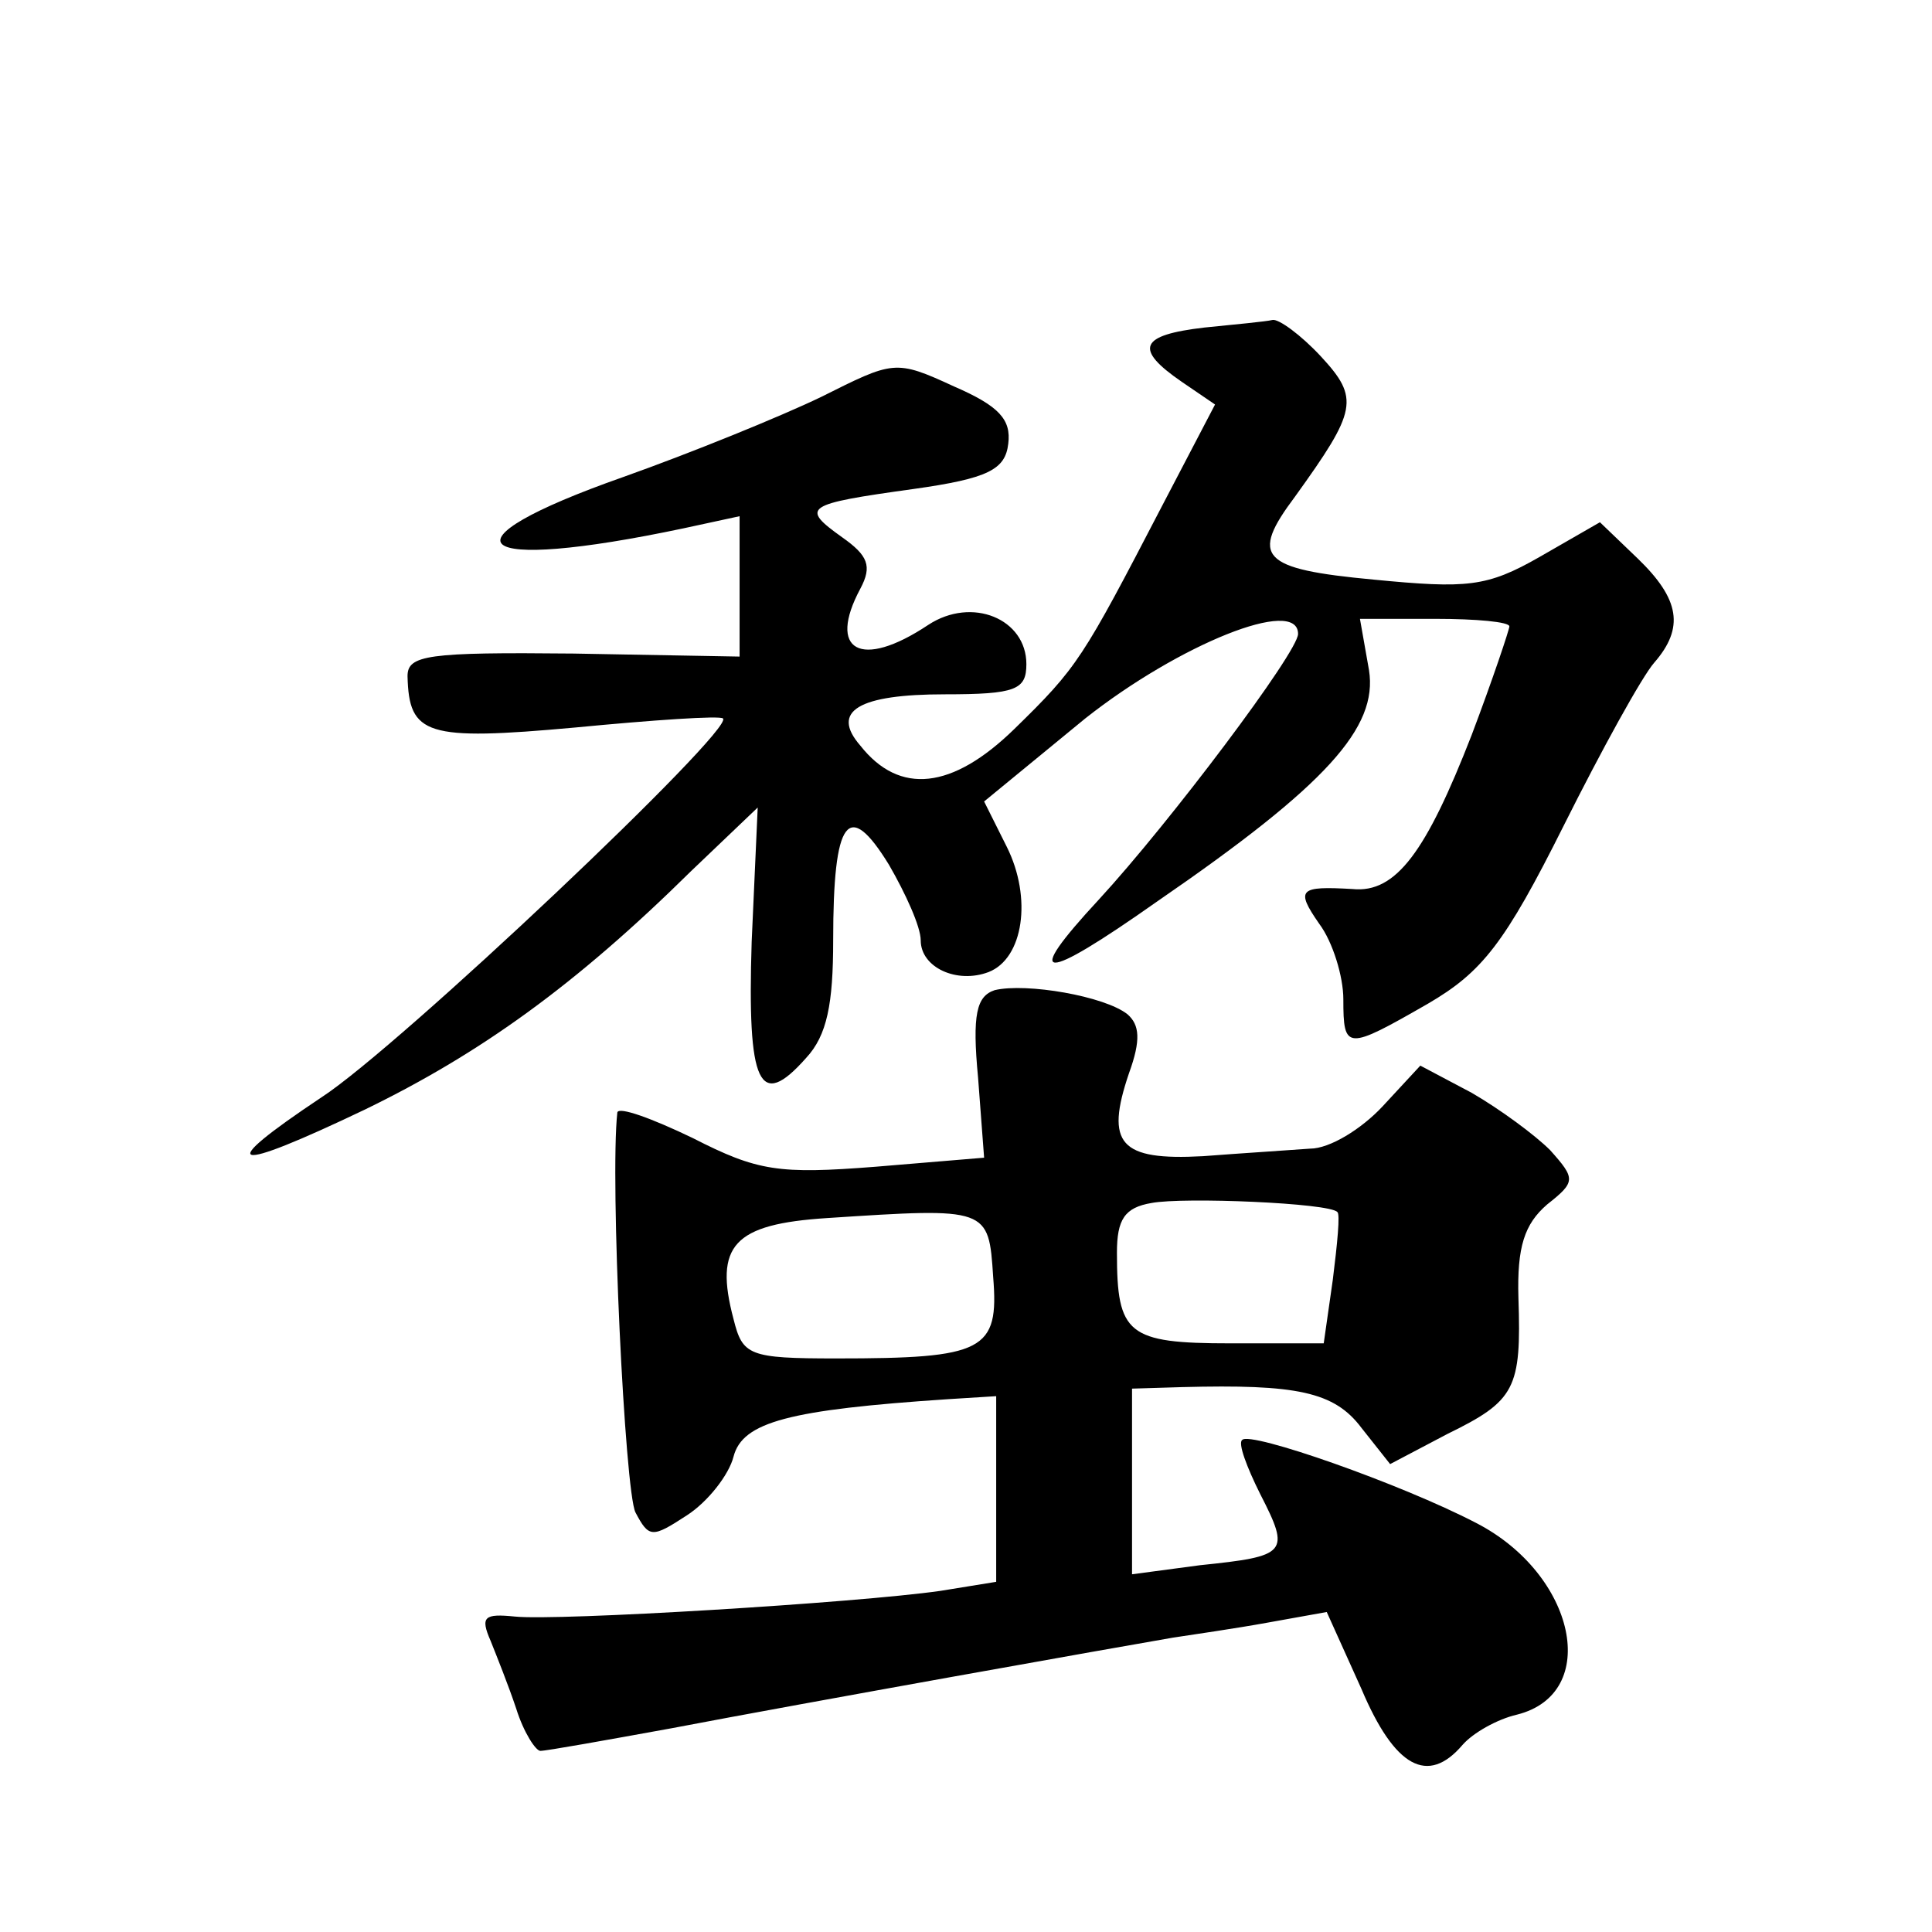 <?xml version="1.0" standalone="no"?>
<!DOCTYPE svg PUBLIC "-//W3C//DTD SVG 20010904//EN"
 "http://www.w3.org/TR/2001/REC-SVG-20010904/DTD/svg10.dtd">
<svg version="1.0" xmlns="http://www.w3.org/2000/svg"
 width="128pt" height="128pt" viewBox="0 0 128 128"
 preserveAspectRatio="xMidYMid meet">
<g transform="translate(0,128) scale(0.1,-0.1)"
fill="#0" stroke="none">
<path d="M798 1063 c-43 -5 -47 -14 -15 -36 l22 -15 -35 -67 c-53 -102 -56 -107
-98 -148 -41 -40 -76 -44 -102 -11 -20 23 -1 34 56 34 47 0 54 3 54 20 0 30 -36
45 -65 26 -45 -30 -67 -17 -45 24 8 15 5 22 -12 34 -28 20 -25 22 47 32 50 7 61
13 63 30 2 16 -6 25 -36 38 -39 18 -40 17 -88 -7 -27 -13 -86 -37 -131 -53 -125
-44 -102 -64 40 -34 l37 8 0 -47 0 -46 -110 2 c-97 1 -110 -1 -110 -15 1 -39 12
-43 111 -34 52 5 96 8 98 6 8 -7 -215 -218 -266 -251 -72 -48 -61 -51 29 -8 76
37 139 82 216 158 l44 42 -4 -89 c-3 -95 5 -112 36 -77 14 15 18 36 18 78 0 81
10 94 37 50 11 -19 21 -41 21 -50 0 -18 24 -29 45 -21 23 9 29 49 12 83 l-15 30
67 55 c62 49 141 81 141 56 0 -12 -85 -125 -132 -176 -51 -55 -39 -56 39 -1 112
77 146 115 140 153 l-6 34 50 0 c27 0 49 -2 49 -5 0 -2 -11 -35 -25 -72 -30 -77
-50 -105 -79 -102 -35 2 -38 0 -22 -23 9 -12 16 -35 16 -50 0 -34 2 -34 56 -3 36
21 51 40 90 118 25 50 52 99 60 108 20 23 17 42 -11 69 l-25 24 -40 -23 c-35 -20
-48 -21 -110 -15 -75 7 -82 15 -52 55 41 57 43 65 17 93 -13 14 -28 25 -32 24 -4
-1 -25 -3 -45 -5z M659 624 c-12 -4 -15 -16 -11 -58 l4 -53 -72 -6 c-64 -5 -78
-3 -121 19 -27 13 -49 21 -50 17 -5 -45 5 -251 12 -265 9 -17 11 -17 34 -2 14 9
28 27 31 39 6 23 37 31 142 38 l32 2 0 -61 0 -62 -37 -6 c-56 -8 -254 -20 -282
-17 -20 2 -23 0 -16 -16 4 -10 12 -30 17 -45 5 -16 13 -28 16 -28 4 0 43 7 87 15
89 17 297 54 332 60 13 2 41 6 63 10 l39 7 23 -51 c22 -52 44 -64 67 -37 7 8 23
17 36 20 56 14 39 93 -27 127 -50 26 -150 61 -155 55 -3 -2 3 -18 12 -36 20 -39
18 -41 -40 -47 l-45 -6 0 62 0 61 33 1 c76 2 101 -3 119 -27 l19 -24 38 20 c45
22 49 30 47 90 -1 34 4 49 19 62 19 15 19 17 2 36 -10 10 -33 27 -52 38 l-34 18
-25 -27 c-14 -15 -35 -28 -48 -28 -13 -1 -45 -3 -71 -5 -55 -3 -65 8 -49 55 8 22
7 32 -1 39 -15 12 -67 21 -88 16z m227 -147 c2 -1 0 -21 -3 -45 l-6 -42 -62 0 c-68
0 -75 6 -75 60 0 22 5 30 23 33 21 4 118 0 123 -6z m-228 -43 c4 -49 -6 -54 -104
-54 -58 0 -62 2 -68 26 -13 49 0 63 62 67 107 7 107 7 110 -39z"/>
</g>
</svg>
